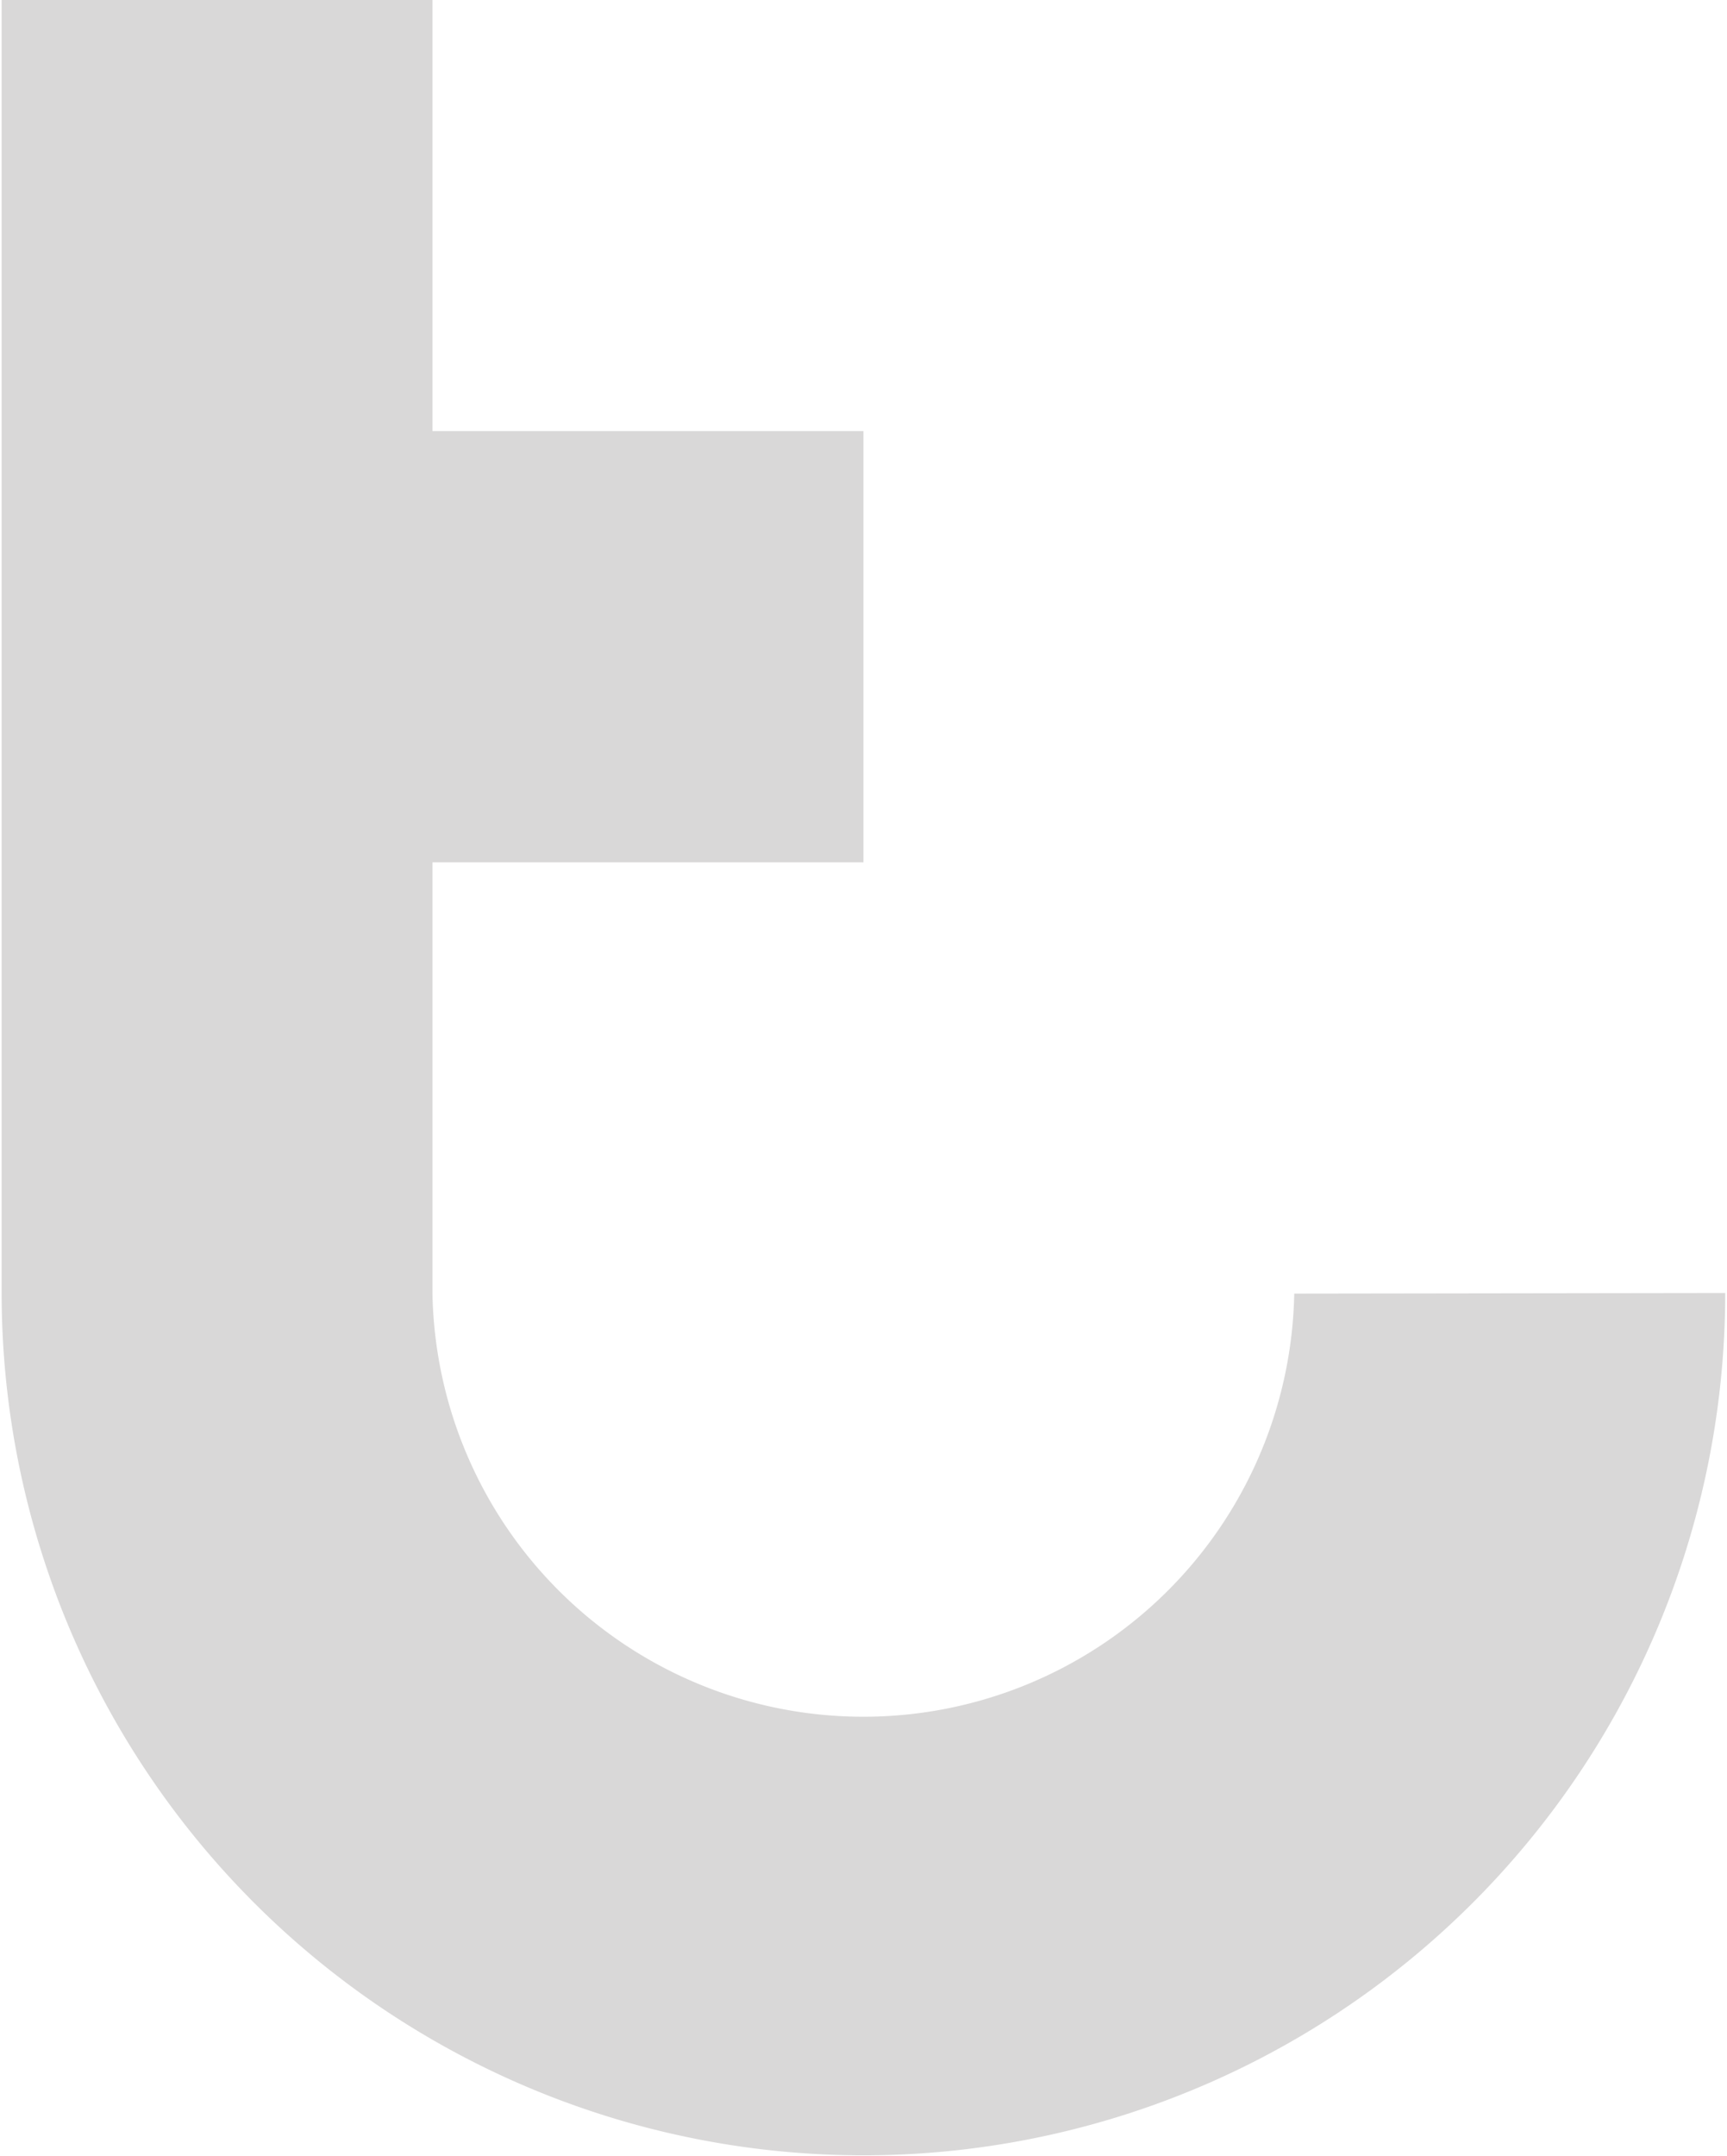 <svg id="Isolation_Mode" data-name="Isolation Mode" xmlns="http://www.w3.org/2000/svg" viewBox="0 0 113.39 141.73" width="513" height="640"><defs><style>.cls-1{fill:#d9d8d8;}</style></defs><path class="cls-1" d="M350.45,785.11a28.35,28.35,0,0,1-56.69,0V756.76h28.35V728.41H293.76V700.07H265.42v85a56.69,56.69,0,0,0,113.38,0Z" transform="translate(-265.42 -700.07)"/></svg>
